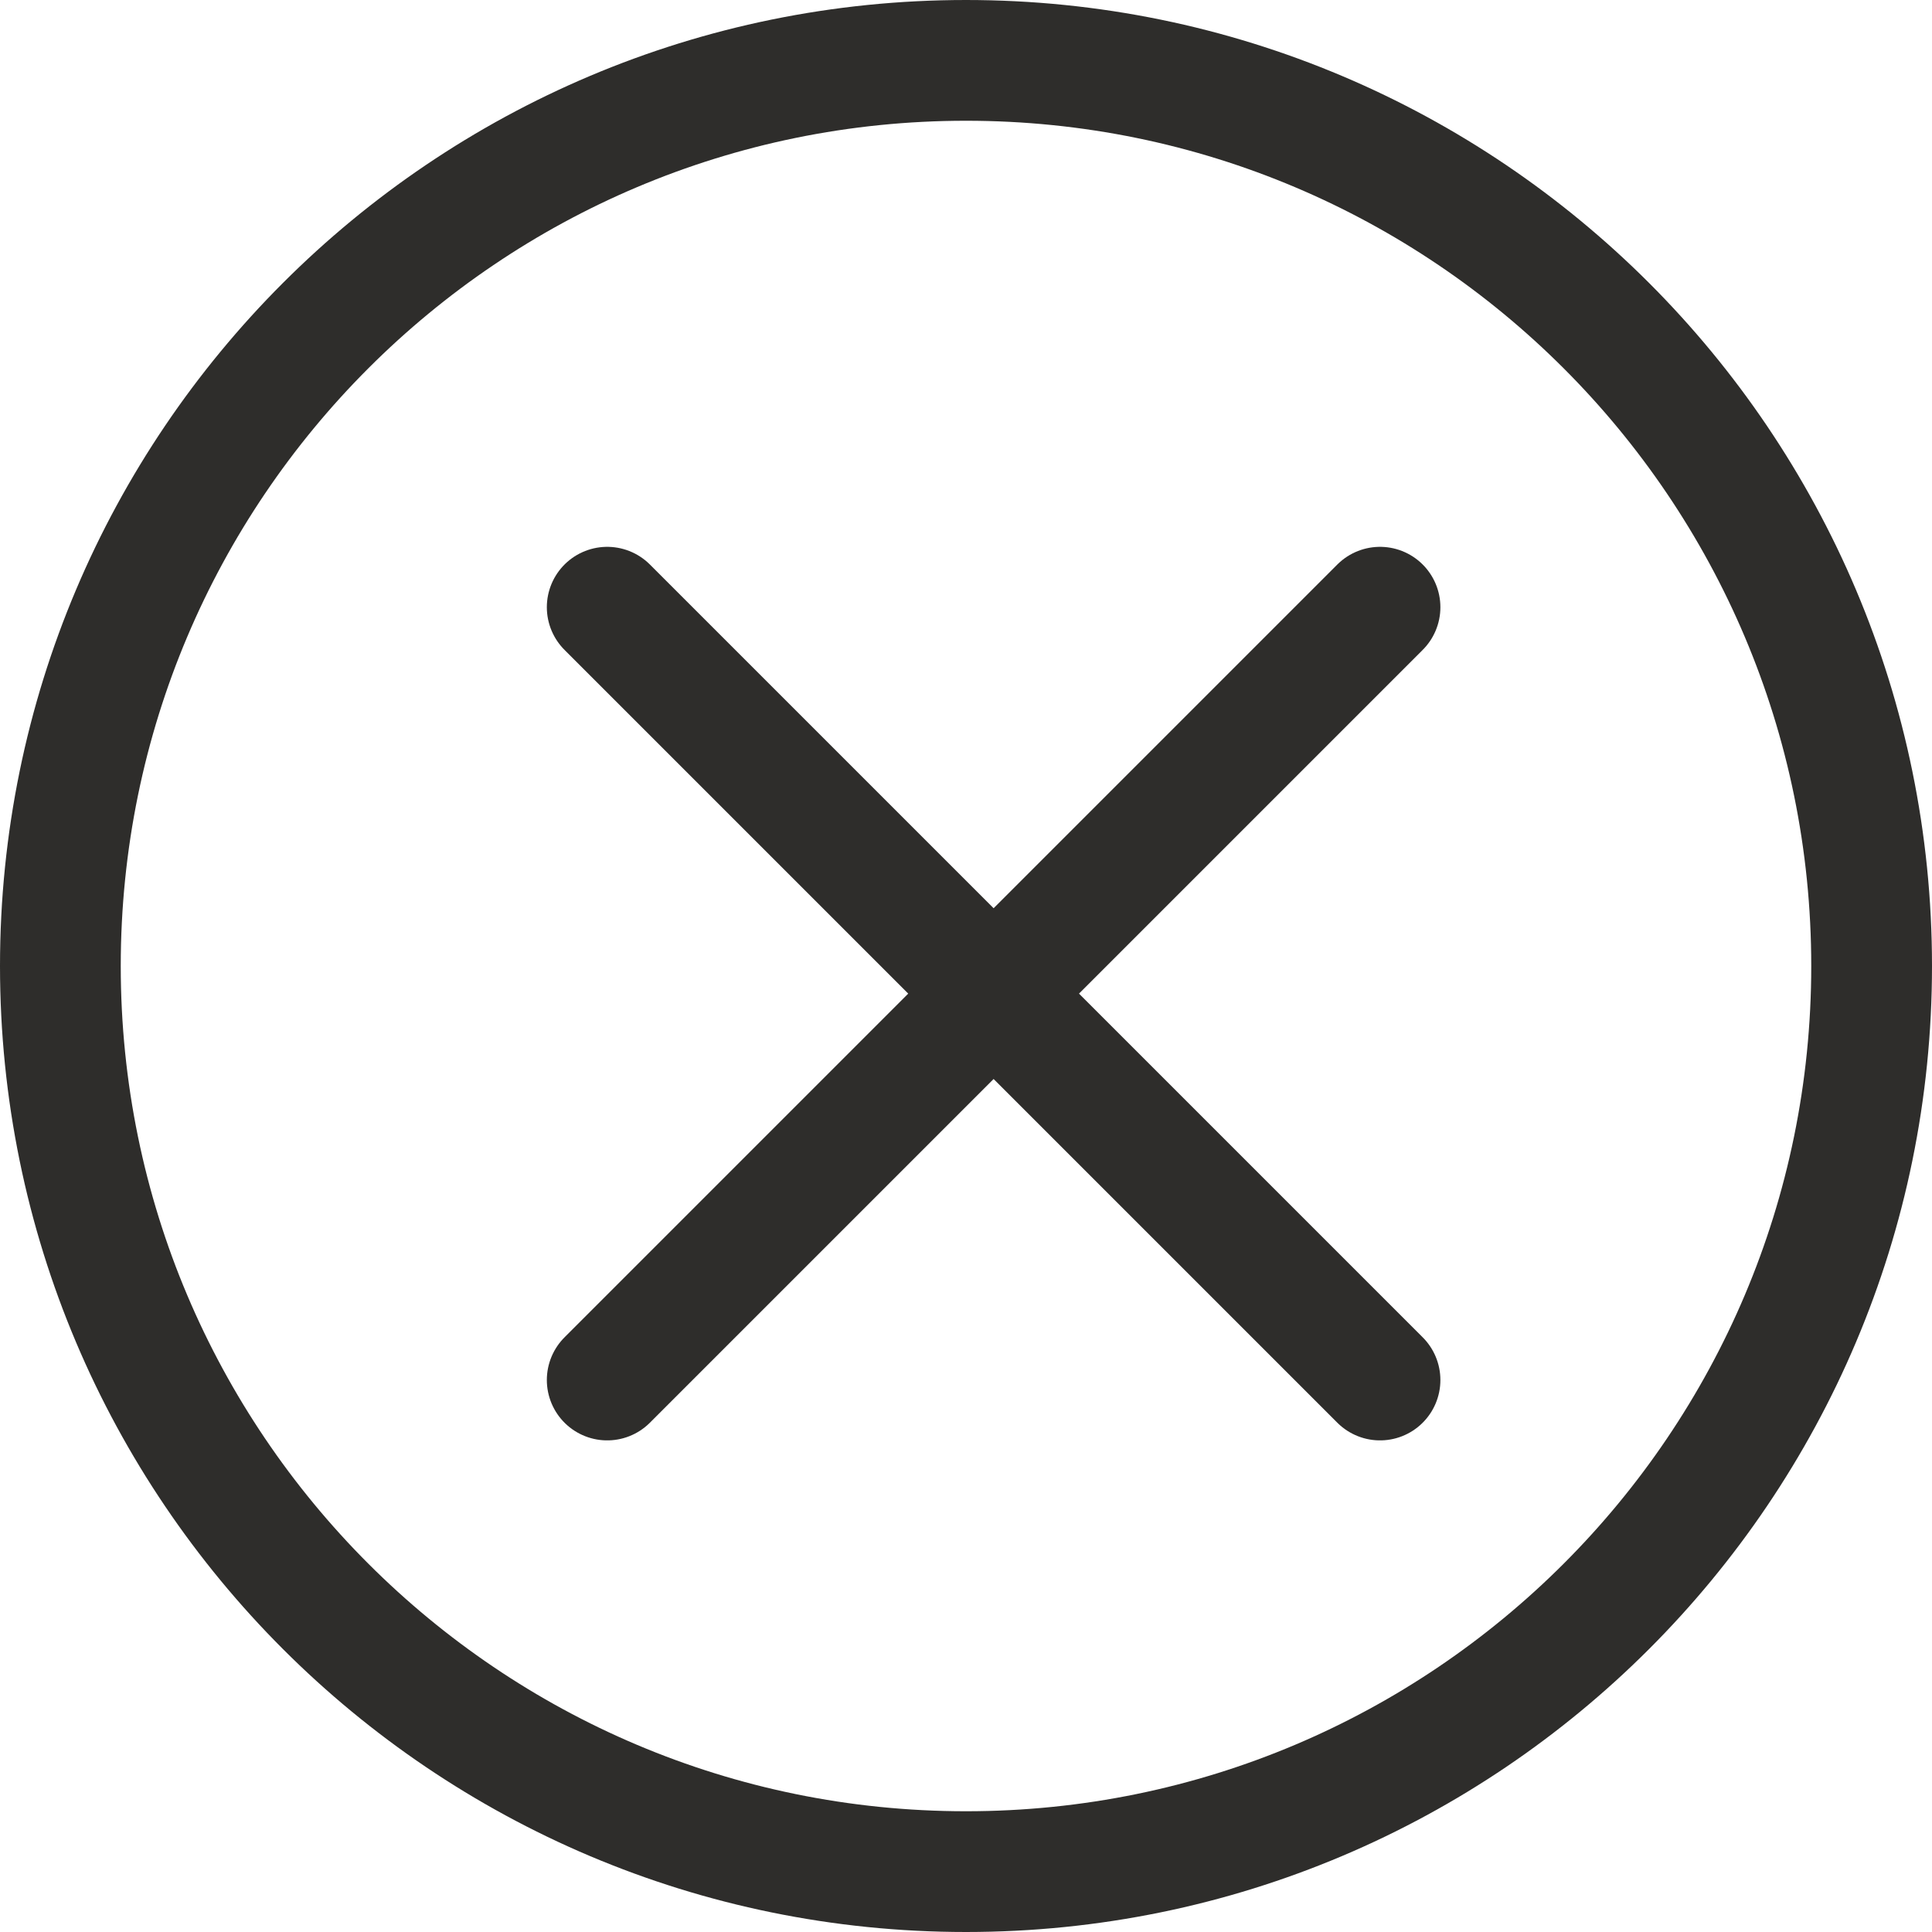 <svg width="24" height="24" viewBox="0 0 24 24" fill="none" xmlns="http://www.w3.org/2000/svg">
<path d="M7.543 17.143L17.143 7.543M17.143 17.143L7.543 7.543" stroke="#2E2D2B" stroke-width="1.5" stroke-linecap="round" stroke-linejoin="round"/>
<path d="M12 0.75C18.213 0.75 23.25 5.787 23.25 12C23.25 18.213 18.213 23.25 12 23.25C5.787 23.25 0.75 18.213 0.75 12C0.75 5.787 5.787 0.75 12 0.75Z" stroke="#2E2D2B" stroke-width="1.5"/>
</svg>
